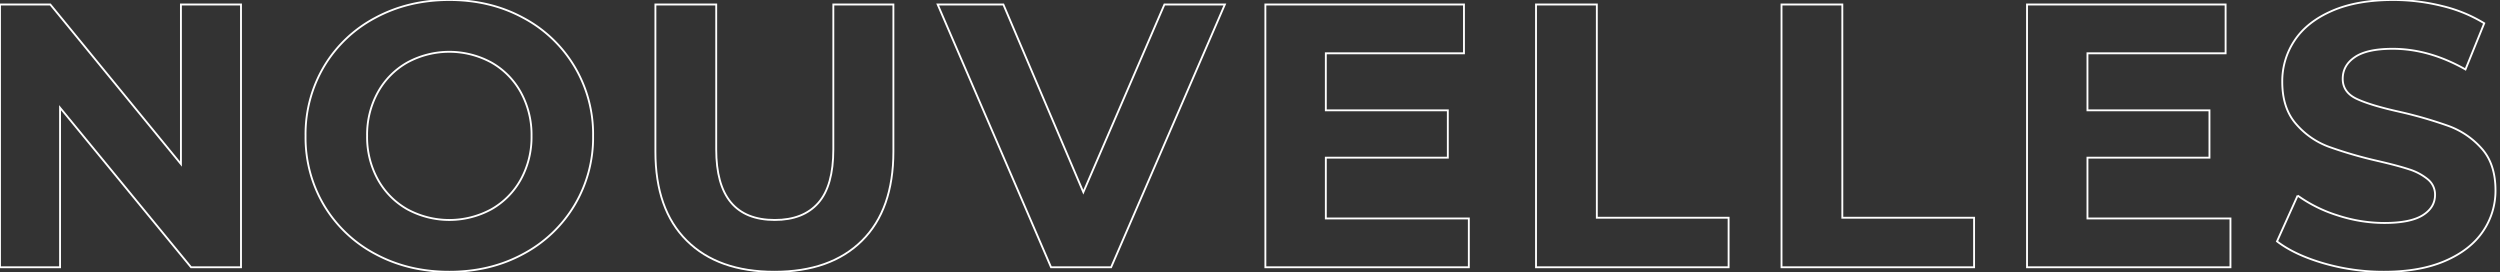 <svg id="Calque_1" data-name="Calque 1" xmlns="http://www.w3.org/2000/svg" viewBox="0 0 1332 145"><rect x="0" y="0" width="1332" height="145" fill="#333333" stroke="none"/><defs><style>.cls-1{fill:none;stroke:#fff;}</style></defs><path class="cls-1" d="M128.4,2.4v140H101.8L32,57.4v85H0V2.4H26.8l69.6,85V2.4Z"/><path class="cls-1" d="M200.1,135.4a69.77,69.77,0,0,1-27.4-25.9,70.72,70.72,0,0,1-9.9-37.1,70.72,70.72,0,0,1,9.9-37.1A69.77,69.77,0,0,1,200.1,9.4Q217.61,0,239.4,0t39.2,9.4a70.06,70.06,0,0,1,37.4,63,70.06,70.06,0,0,1-37.4,63q-17.4,9.4-39.2,9.4T200.1,135.4Zm61.7-23.9a40.88,40.88,0,0,0,15.7-15.9,46.73,46.73,0,0,0,5.7-23.2,46.73,46.73,0,0,0-5.7-23.2,40.88,40.88,0,0,0-15.7-15.9,46.86,46.86,0,0,0-44.8,0,40.88,40.88,0,0,0-15.7,15.9,46.73,46.73,0,0,0-5.7,23.2,46.73,46.73,0,0,0,5.7,23.2A40.88,40.88,0,0,0,217,111.5a46.86,46.86,0,0,0,44.8,0Z"/><path class="cls-1" d="M365.9,128.2q-16.71-16.6-16.7-47.4V2.4h32.4V79.6q0,37.61,31.2,37.6,15.19,0,23.2-9.1t8-28.5V2.4h32V80.8q0,30.8-16.7,47.4t-46.7,16.6Q382.6,144.8,365.9,128.2Z"/><path class="cls-1" d="M652.6,2.4,592,142.4H560L499.6,2.4h35l42.6,100,43.2-100Z"/><path class="cls-1" d="M782.59,116.4v26H674.19V2.4H780v26h-73.6V58.8h65V84h-65v32.4Z"/><path class="cls-1" d="M818.39,2.4h32.4V116H921v26.4H818.39Z"/><path class="cls-1" d="M949.19,2.4h32.4V116h70.2v26.4H949.19Z"/><path class="cls-1" d="M1188.39,116.4v26H1080V2.4h105.8v26h-73.6V58.8h65V84h-65v32.4Z"/><path class="cls-1" d="M1238.09,140.3q-15.51-4.5-24.9-11.7l11-24.4a74.69,74.69,0,0,0,21.4,10.6,80.23,80.23,0,0,0,24.8,4q13.8,0,20.4-4.1t6.6-10.9a10.42,10.42,0,0,0-3.9-8.3,29.57,29.57,0,0,0-10-5.3q-6.1-2-16.5-4.4a227.89,227.89,0,0,1-26.2-7.6,42.49,42.49,0,0,1-17.5-12.2q-7.3-8.4-7.3-22.4a39,39,0,0,1,6.6-22.1q6.6-9.9,19.9-15.7T1275,0a107.84,107.84,0,0,1,26.2,3.2,77.35,77.35,0,0,1,22.4,9.2l-10,24.6q-19.41-11-38.8-11-13.61,0-20.1,4.4t-6.5,11.6q0,7.2,7.5,10.7t22.9,6.9a228.49,228.49,0,0,1,26.2,7.6,43.34,43.34,0,0,1,17.5,12q7.29,8.2,7.3,22.2a38.28,38.28,0,0,1-6.7,21.9q-6.71,9.9-20.1,15.7t-32.6,5.8A114.51,114.51,0,0,1,1238.09,140.3Z"/></svg>